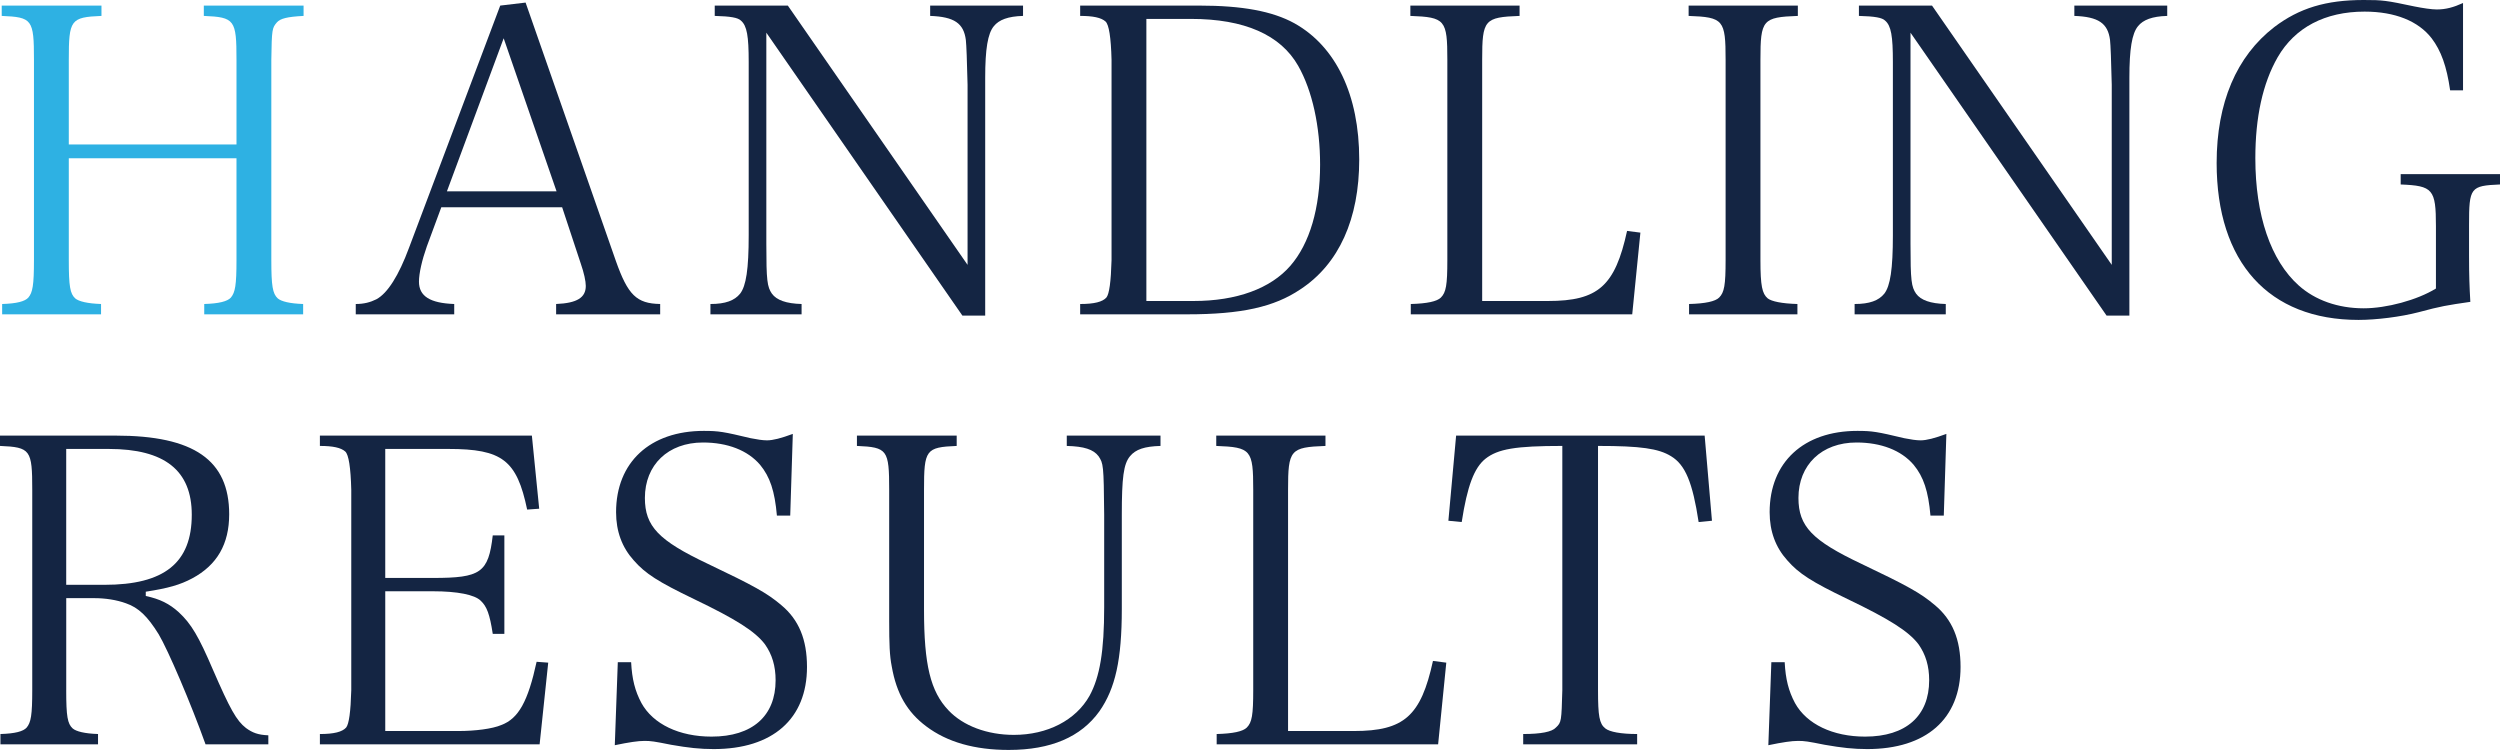 <?xml version="1.0" encoding="UTF-8"?><svg id="b" xmlns="http://www.w3.org/2000/svg" width="372.075" height="111.612" viewBox="0 0 372.075 111.612"><g id="c"><path d="m10.239,38.717c0,3.904.192,4.992.96,5.695.512.448,1.855.768,3.84.832v1.536H.32v-1.536c2.176-.064,3.392-.384,3.903-.96.64-.768.832-1.856.832-5.567V8.896c0-6.016-.256-6.336-4.8-6.528V.832h14.847v1.536c-4.607.192-4.863.576-4.863,6.528v12.607h24.958v-12.607c0-5.952-.256-6.336-4.863-6.528V.832h14.847v1.536c-2.432.128-3.456.384-3.968.96-.704.832-.768.96-.832,5.568v29.822c0,3.84.192,4.992.96,5.695.512.448,1.792.768,3.776.832v1.536h-14.72v-1.536c2.176-.064,3.456-.384,3.968-.96.641-.768.832-1.856.832-5.567v-15.167H10.239v15.167Z" fill="#2eb1e3"/><path d="m63.506,36.733c-.704,1.984-1.152,3.968-1.152,5.184,0,2.176,1.664,3.2,5.248,3.328v1.536h-14.655v-1.536c1.216,0,2.176-.256,3.072-.704,1.663-.896,3.327-3.52,4.863-7.68L74.449.832l3.775-.448,13.438,38.461c1.792,5.056,3.072,6.335,6.592,6.399v1.536h-15.486v-1.536c3.136-.128,4.415-.96,4.415-2.688,0-.704-.256-1.92-.768-3.392l-2.752-8.319h-17.982l-2.176,5.888Zm11.455-31.038l-8.447,22.782h16.318l-7.871-22.782Z" fill="#142543"/><path d="m114.053,36.285c0,5.504.128,6.4.832,7.424.704.96,2.111,1.472,4.415,1.536v1.536h-13.566v-1.536c2.239,0,3.584-.512,4.415-1.536.896-1.152,1.28-3.648,1.28-8.704V9.215c0-3.84-.256-5.375-1.151-6.144-.448-.448-1.536-.64-3.904-.704V.832h10.879l26.75,38.589V12.607q-.128-5.503-.256-6.655c-.319-2.496-1.728-3.456-5.311-3.584V.832h13.823v1.536c-2.24.064-3.584.576-4.352,1.536-.896,1.088-1.28,3.392-1.28,7.679v35.39h-3.392L114.053,4.864v31.421Z" fill="#142543"/><path d="m160.76,45.245c2.111,0,3.327-.32,3.903-.96q.64-.768.768-5.567V8.896q-.128-4.992-.895-5.696c-.64-.576-1.855-.832-3.775-.832V.832h17.727c6.399,0,10.879.832,14.143,2.623,6.208,3.456,9.663,10.688,9.663,20.287,0,8.832-3.008,15.551-8.767,19.327-3.904,2.624-8.768,3.712-16.831,3.712h-15.935v-1.536Zm16.895-.448c6.399,0,11.455-1.856,14.398-5.248,2.88-3.328,4.416-8.576,4.416-15.039,0-5.696-1.152-11.007-3.264-14.719-2.624-4.608-7.999-6.976-15.935-6.976h-6.656v41.981h7.04Z" fill="#142543"/><path d="m209.969,45.245c2.432-.064,3.903-.384,4.479-.96.768-.768.96-1.856.96-5.567V8.896c0-5.952-.32-6.336-5.504-6.528V.832h16.255v1.536c-5.247.192-5.567.576-5.567,6.528v35.901h9.791c7.487,0,9.983-2.24,11.775-10.431l1.983.256-1.216,12.159h-32.957v-1.536Z" fill="#142543"/><path d="m251.383,45.245c2.432-.064,3.903-.384,4.479-.96.768-.768.96-1.856.96-5.567V8.896c0-5.952-.32-6.336-5.504-6.528V.832h16.255v1.536c-5.247.192-5.567.576-5.567,6.528v29.822c0,3.84.256,4.992,1.088,5.695.576.448,2.111.768,4.416.832v1.536h-16.127v-1.536Z" fill="#142543"/><path d="m284.341,36.285c0,5.504.128,6.4.832,7.424.704.96,2.112,1.472,4.416,1.536v1.536h-13.567v-1.536c2.24,0,3.584-.512,4.416-1.536.895-1.152,1.28-3.648,1.28-8.704V9.215c0-3.84-.257-5.375-1.152-6.144-.448-.448-1.536-.64-3.903-.704V.832h10.879l26.75,38.589V12.607q-.128-5.503-.256-6.655c-.32-2.496-1.728-3.456-5.311-3.584V.832h13.823v1.536c-2.24.064-3.584.576-4.353,1.536-.895,1.088-1.279,3.392-1.279,7.679v35.39h-3.392l-29.183-42.109v31.421Z" fill="#142543"/><path d="m372.075,25.918v1.536c-4.415.192-4.607.448-4.607,6.016v4.543c0,3.072.065,4.672.192,6.912-3.521.512-4.352.64-7.68,1.536-2.688.704-6.336,1.152-8.959,1.152-13.376,0-21.119-8.575-21.119-23.358,0-8.96,2.944-15.871,8.575-20.223,3.712-2.816,7.68-4.032,13.312-4.032,2.815,0,3.328.064,7.552.96,1.279.256,2.56.448,3.327.448,1.344,0,2.496-.32,3.904-.96v12.991h-1.92c-.513-3.583-1.344-5.888-2.752-7.743-1.984-2.56-5.439-3.968-9.983-3.968-5.888,0-10.367,2.368-12.927,6.783-2.24,3.904-3.328,8.96-3.328,15.039,0,8.511,2.304,15.231,6.464,18.943,2.432,2.176,5.823,3.392,9.663,3.392,3.392,0,7.936-1.216,10.751-2.944v-9.279c0-5.503-.448-6.016-5.247-6.207v-1.536h14.782Z" fill="#142543"/><path d="m9.855,102.717c0,3.904.191,4.992.96,5.695.512.448,1.792.768,3.775.832v1.536H.065v-1.536c2.176-.064,3.392-.384,3.903-.96.64-.768.832-1.856.832-5.567v-29.822c0-5.952-.256-6.336-4.8-6.528v-1.536h17.215c11.648,0,16.895,3.647,16.895,11.711,0,4.416-1.792,7.552-5.504,9.536-1.791.96-3.583,1.472-6.911,1.984v.64c2.112.448,3.519,1.152,4.928,2.432,1.855,1.728,2.943,3.584,5.056,8.512,2.56,5.888,3.519,7.615,4.928,8.703.96.704,1.792,1.024,3.328,1.088v1.344h-9.344c-2.176-6.08-5.567-14.015-6.976-16.383-1.664-2.688-3.008-3.968-4.863-4.608-1.408-.512-3.072-.768-4.736-.768h-4.159v13.695Zm5.695-15.679c8.896,0,12.991-3.264,12.991-10.431,0-6.591-4.032-9.791-12.352-9.791h-6.335v20.222h5.695Z" fill="#142543"/><path d="m47.609,109.245c2.111,0,3.327-.32,3.903-.96q.64-.768.768-5.567v-29.822q-.128-4.992-.895-5.696c-.64-.576-1.855-.832-3.775-.832v-1.536h31.549l1.089,10.879-1.792.128c-1.536-7.36-3.712-9.023-11.712-9.023h-9.407v19.199h7.104c7.104,0,8.256-.768,8.896-6.336h1.728v14.655h-1.728c-.448-2.944-.895-4.096-1.792-4.928-.895-.896-3.455-1.408-7.104-1.408h-7.104v20.799h10.88c2.495,0,5.056-.32,6.399-.896,2.56-.96,3.968-3.52,5.247-9.407l1.728.128-1.28,12.159h-32.701v-1.536Z" fill="#142543"/><path d="m91.947,98.558h1.984c.128,2.496.576,4.288,1.536,6.08,1.728,3.136,5.631,4.992,10.431,4.992,6.08,0,9.535-3.072,9.535-8.384,0-2.112-.512-3.839-1.6-5.375-1.472-1.92-4.288-3.711-10.56-6.719-5.311-2.56-7.231-3.776-8.959-5.76-1.728-1.92-2.624-4.288-2.624-7.168,0-7.423,5.056-12.095,13.056-12.095,2.239,0,2.943.128,6.976,1.088.959.192,1.791.32,2.432.32.895,0,2.111-.32,3.84-.96l-.385,12.159h-1.983c-.32-3.647-1.024-5.759-2.496-7.551-1.855-2.176-4.863-3.328-8.511-3.328-5.184,0-8.64,3.328-8.64,8.255,0,4.224,2.048,6.335,9.343,9.791,6.848,3.264,8.832,4.352,10.943,6.144,2.624,2.176,3.84,5.12,3.84,9.215,0,7.744-5.119,12.223-13.887,12.223-2.048,0-3.776-.192-6.336-.64-2.56-.512-3.008-.576-3.968-.576s-2.239.192-4.415.64l.447-12.351Z" fill="#142543"/><path d="m142.385,64.832v1.536c-4.608.192-4.864.576-4.864,6.528v17.855c0,8.191.96,12.159,3.647,14.975,2.177,2.304,5.76,3.647,9.727,3.647,4.992,0,9.216-2.176,11.264-5.823,1.535-2.816,2.176-6.656,2.176-13.183v-13.759c-.065-7.487-.128-7.615-.832-8.703-.768-1.024-2.176-1.472-4.735-1.536v-1.536h13.95v1.536c-2.367.064-3.711.512-4.543,1.536-.96,1.152-1.216,3.2-1.216,8.703v14.015c0,7.551-.96,11.839-3.328,15.231-2.752,3.84-7.231,5.759-13.503,5.759-5.056,0-9.151-1.152-12.287-3.519-2.816-2.112-4.416-4.864-5.12-8.896-.319-1.6-.384-3.328-.384-6.783v-19.519c0-5.952-.256-6.336-4.8-6.528v-1.536h14.848Z" fill="#142543"/><path d="m181.079,109.245c2.432-.064,3.904-.384,4.479-.96.769-.768.96-1.856.96-5.567v-29.822c0-5.952-.319-6.336-5.503-6.528v-1.536h16.255v1.536c-5.248.192-5.568.576-5.568,6.528v35.901h9.792c7.487,0,9.983-2.24,11.774-10.431l1.984.256-1.216,12.159h-32.958v-1.536Z" fill="#142543"/><path d="m237.833,102.717c0,3.84.191,4.992,1.088,5.695.64.512,2.304.832,4.735.832v1.536h-16.959v-1.536c2.624,0,4.288-.32,4.864-.96.832-.768.832-.96.96-5.567v-36.35c-6.976,0-9.6.448-11.456,1.92-1.663,1.344-2.688,4.032-3.519,9.407l-1.983-.192,1.151-12.671h36.989l1.088,12.671-1.983.192c-.895-5.887-1.983-8.511-4.096-9.791-1.855-1.152-4.544-1.536-10.879-1.536v36.35Z" fill="#142543"/><path d="m263.632,98.558h1.983c.128,2.496.576,4.288,1.536,6.08,1.728,3.136,5.632,4.992,10.432,4.992,6.079,0,9.535-3.072,9.535-8.384,0-2.112-.512-3.839-1.6-5.375-1.473-1.92-4.288-3.711-10.56-6.719-5.311-2.56-7.231-3.776-8.959-5.76-1.728-1.92-2.624-4.288-2.624-7.168,0-7.423,5.056-12.095,13.055-12.095,2.24,0,2.944.128,6.976,1.088.96.192,1.792.32,2.432.32.896,0,2.112-.32,3.84-.96l-.384,12.159h-1.984c-.319-3.647-1.023-5.759-2.495-7.551-1.856-2.176-4.864-3.328-8.512-3.328-5.184,0-8.64,3.328-8.64,8.255,0,4.224,2.048,6.335,9.344,9.791,6.848,3.264,8.831,4.352,10.943,6.144,2.624,2.176,3.84,5.12,3.84,9.215,0,7.744-5.12,12.223-13.888,12.223-2.048,0-3.775-.192-6.335-.64-2.561-.512-3.008-.576-3.968-.576s-2.24.192-4.416.64l.448-12.351Z" fill="#142543"/></g></svg>